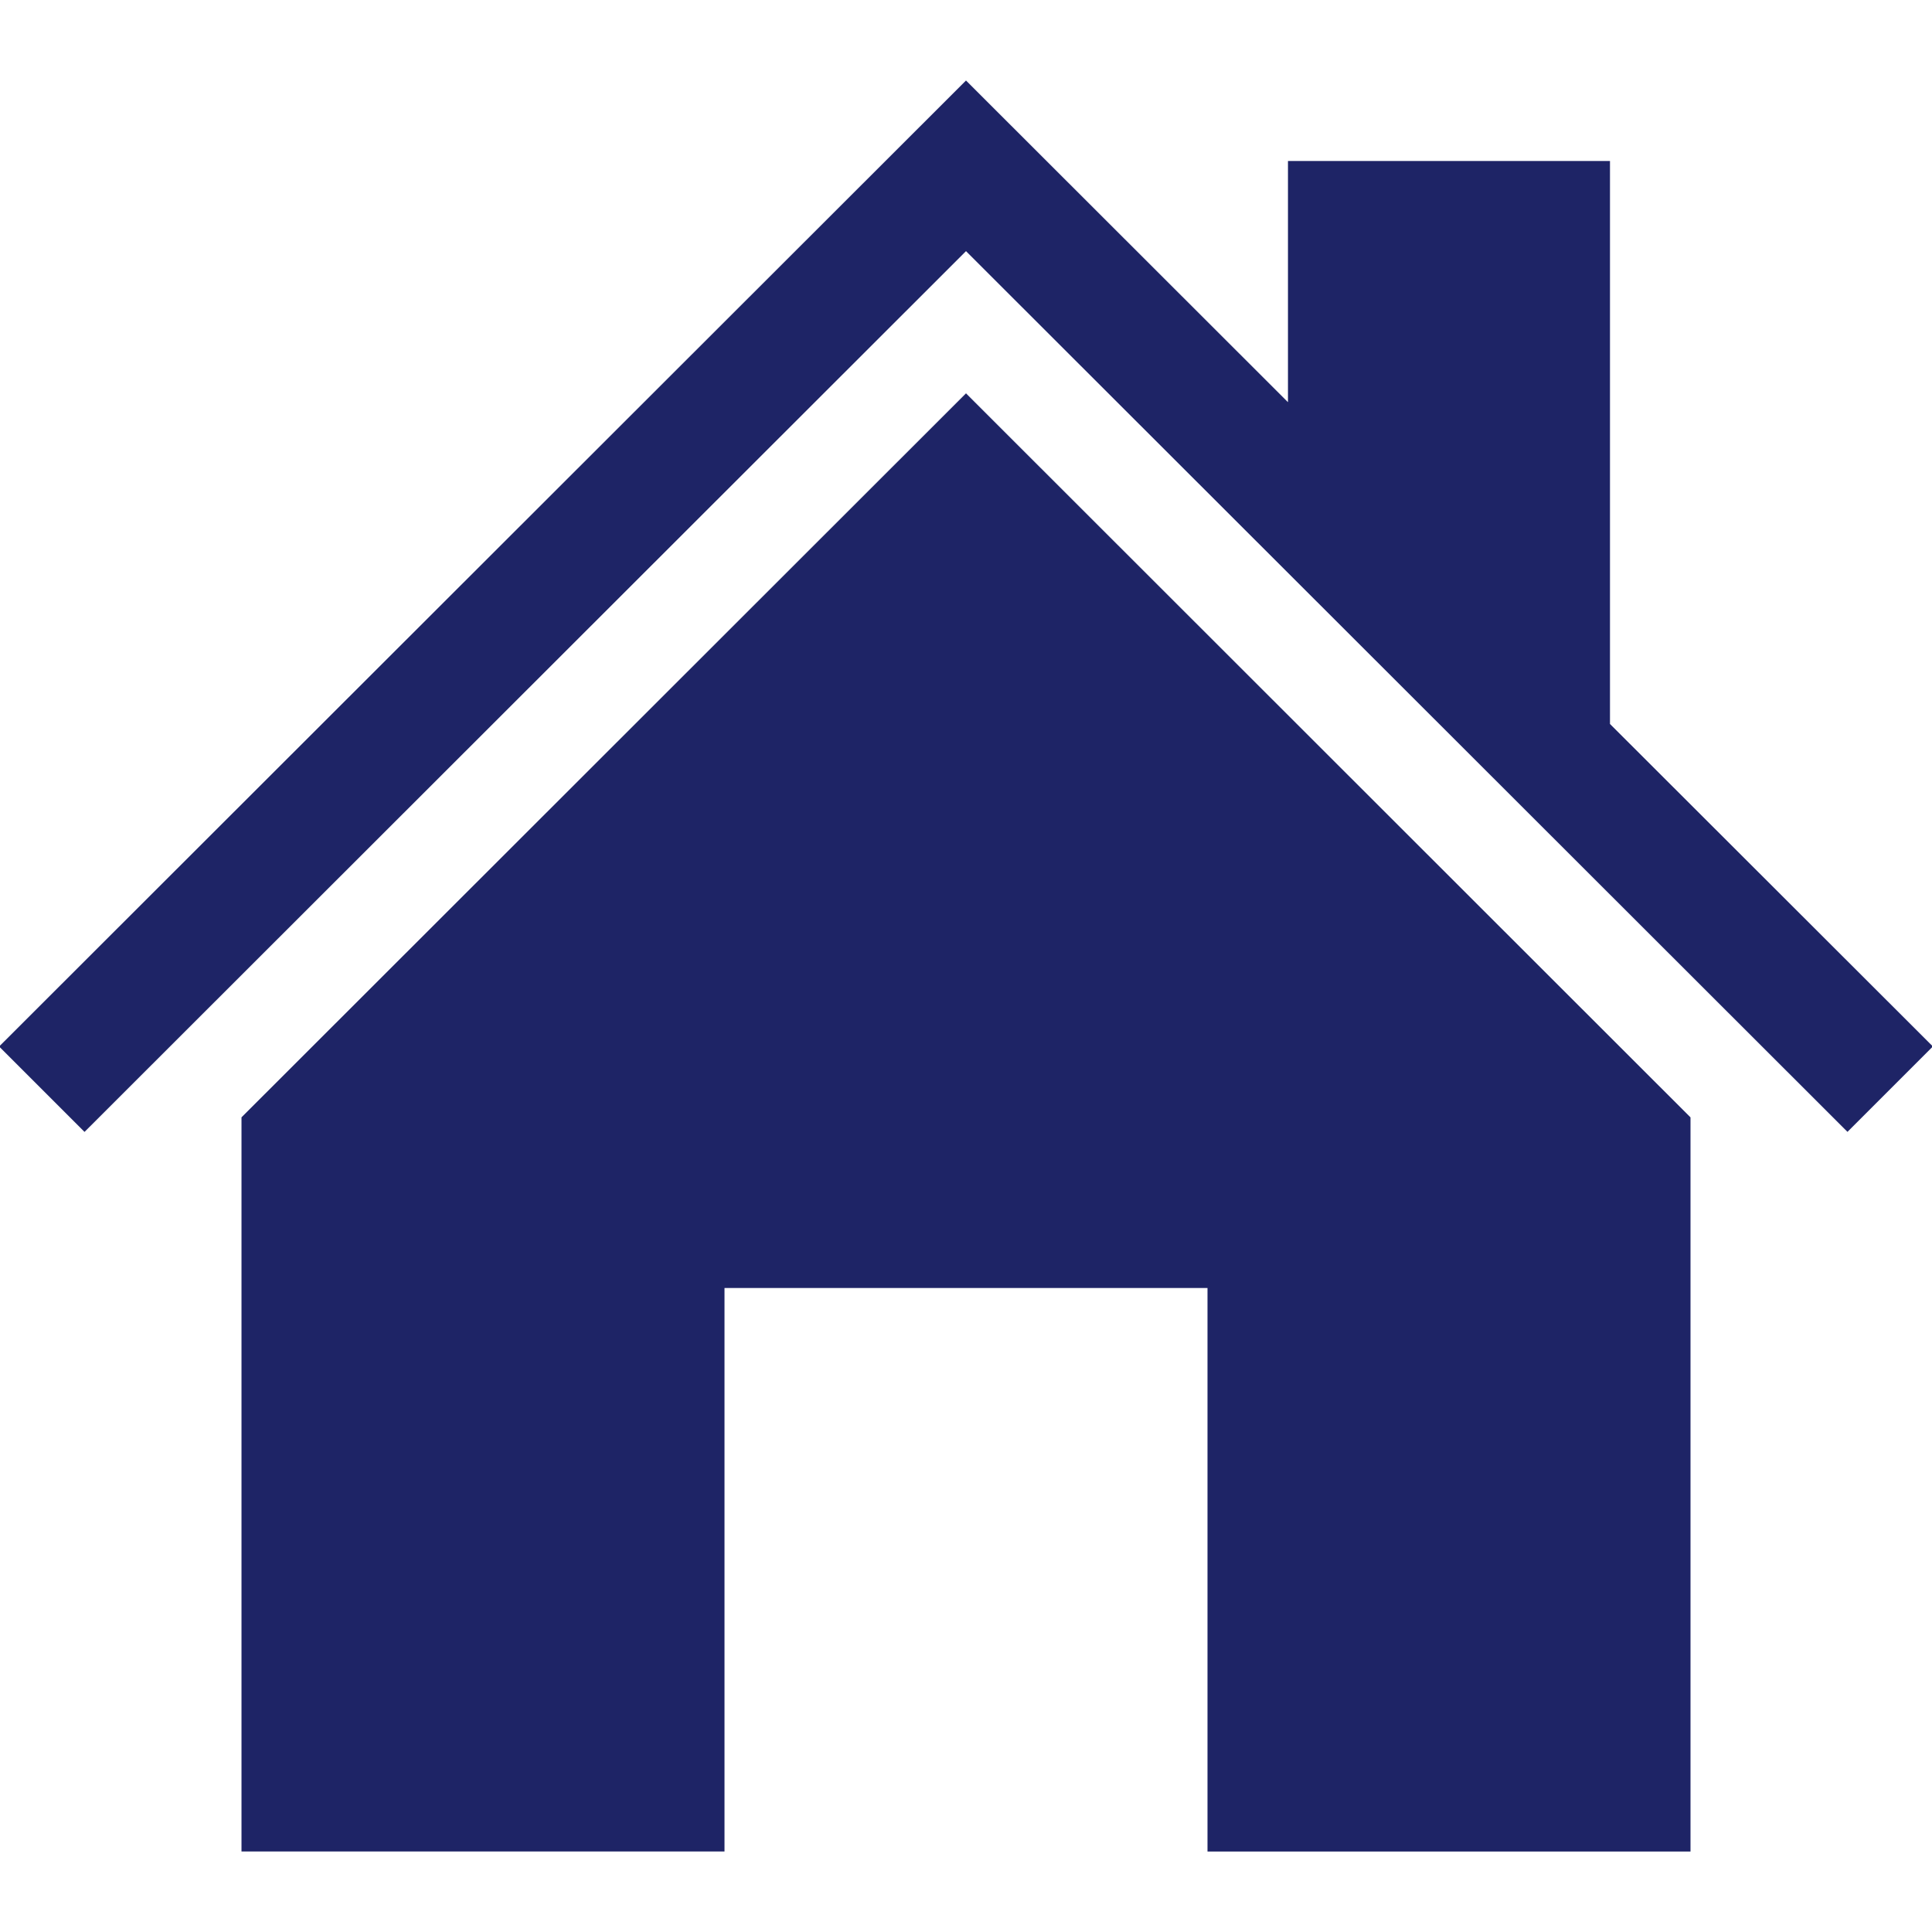 <?xml version="1.0" encoding="UTF-8"?>
<svg id="Layer_1" xmlns="http://www.w3.org/2000/svg" version="1.1" viewBox="0 0 40 40">
  <!-- Generator: Adobe Illustrator 29.5.0, SVG Export Plug-In . SVG Version: 2.1.0 Build 137)  -->
  <defs>
    <style>
      .st0 {
        fill: #1e2466;
      }
    </style>
  </defs>
  <path class="st0" d="M5,23.133v15.2h10v-11.666h10v11.667h10v-15.2l-15-14.99-15,14.989ZM33.333,14.989V3.333h-6.667v4.994l-6.666-6.66L0,21.649v.036l1.75,1.75L20,5.2l18.25,18.234,1.75-1.75v-.036l-6.667-6.659Z"/>
</svg>